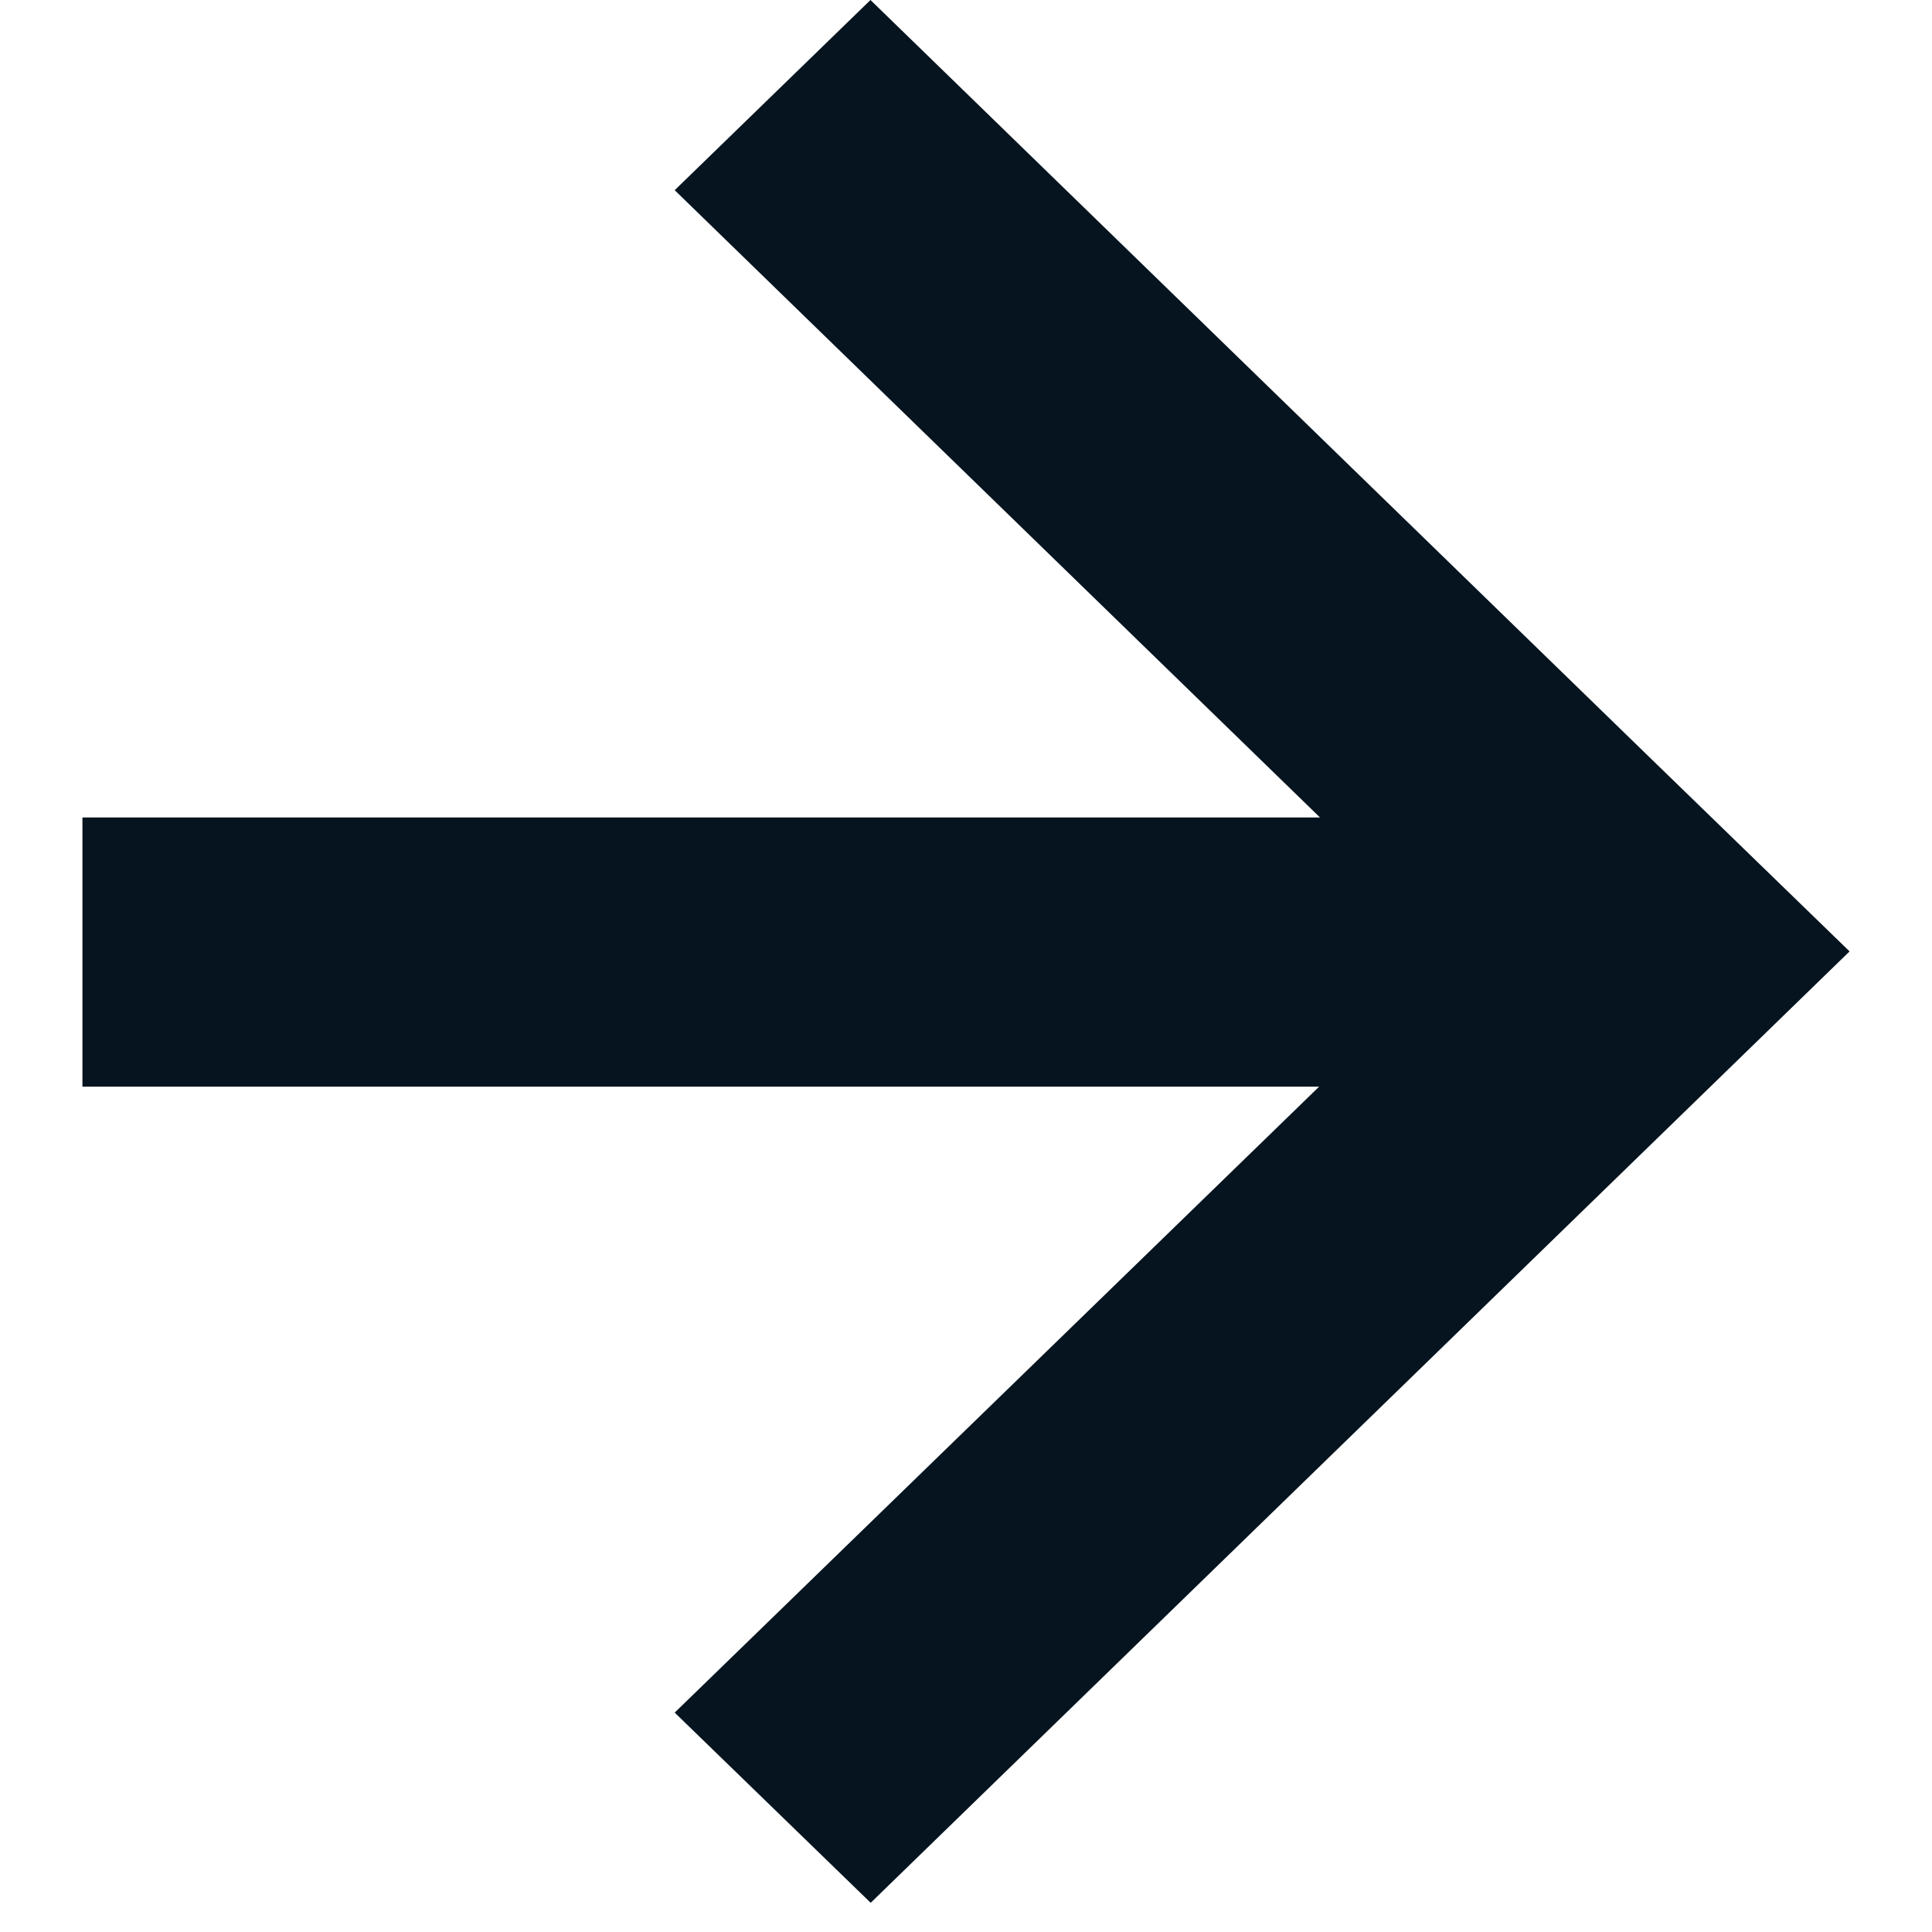 <svg width="9" height="9" viewBox="0 0 9 9" fill="none" xmlns="http://www.w3.org/2000/svg">
<path fill-rule="evenodd" clip-rule="evenodd" d="M4.055 0L7.704 3.547L8.616 4.432L4.056 8.864L3.143 7.978L6.145 5.062H0.384V3.808H6.149L3.143 0.886L4.055 0Z" fill="#05141F"/>
</svg>
